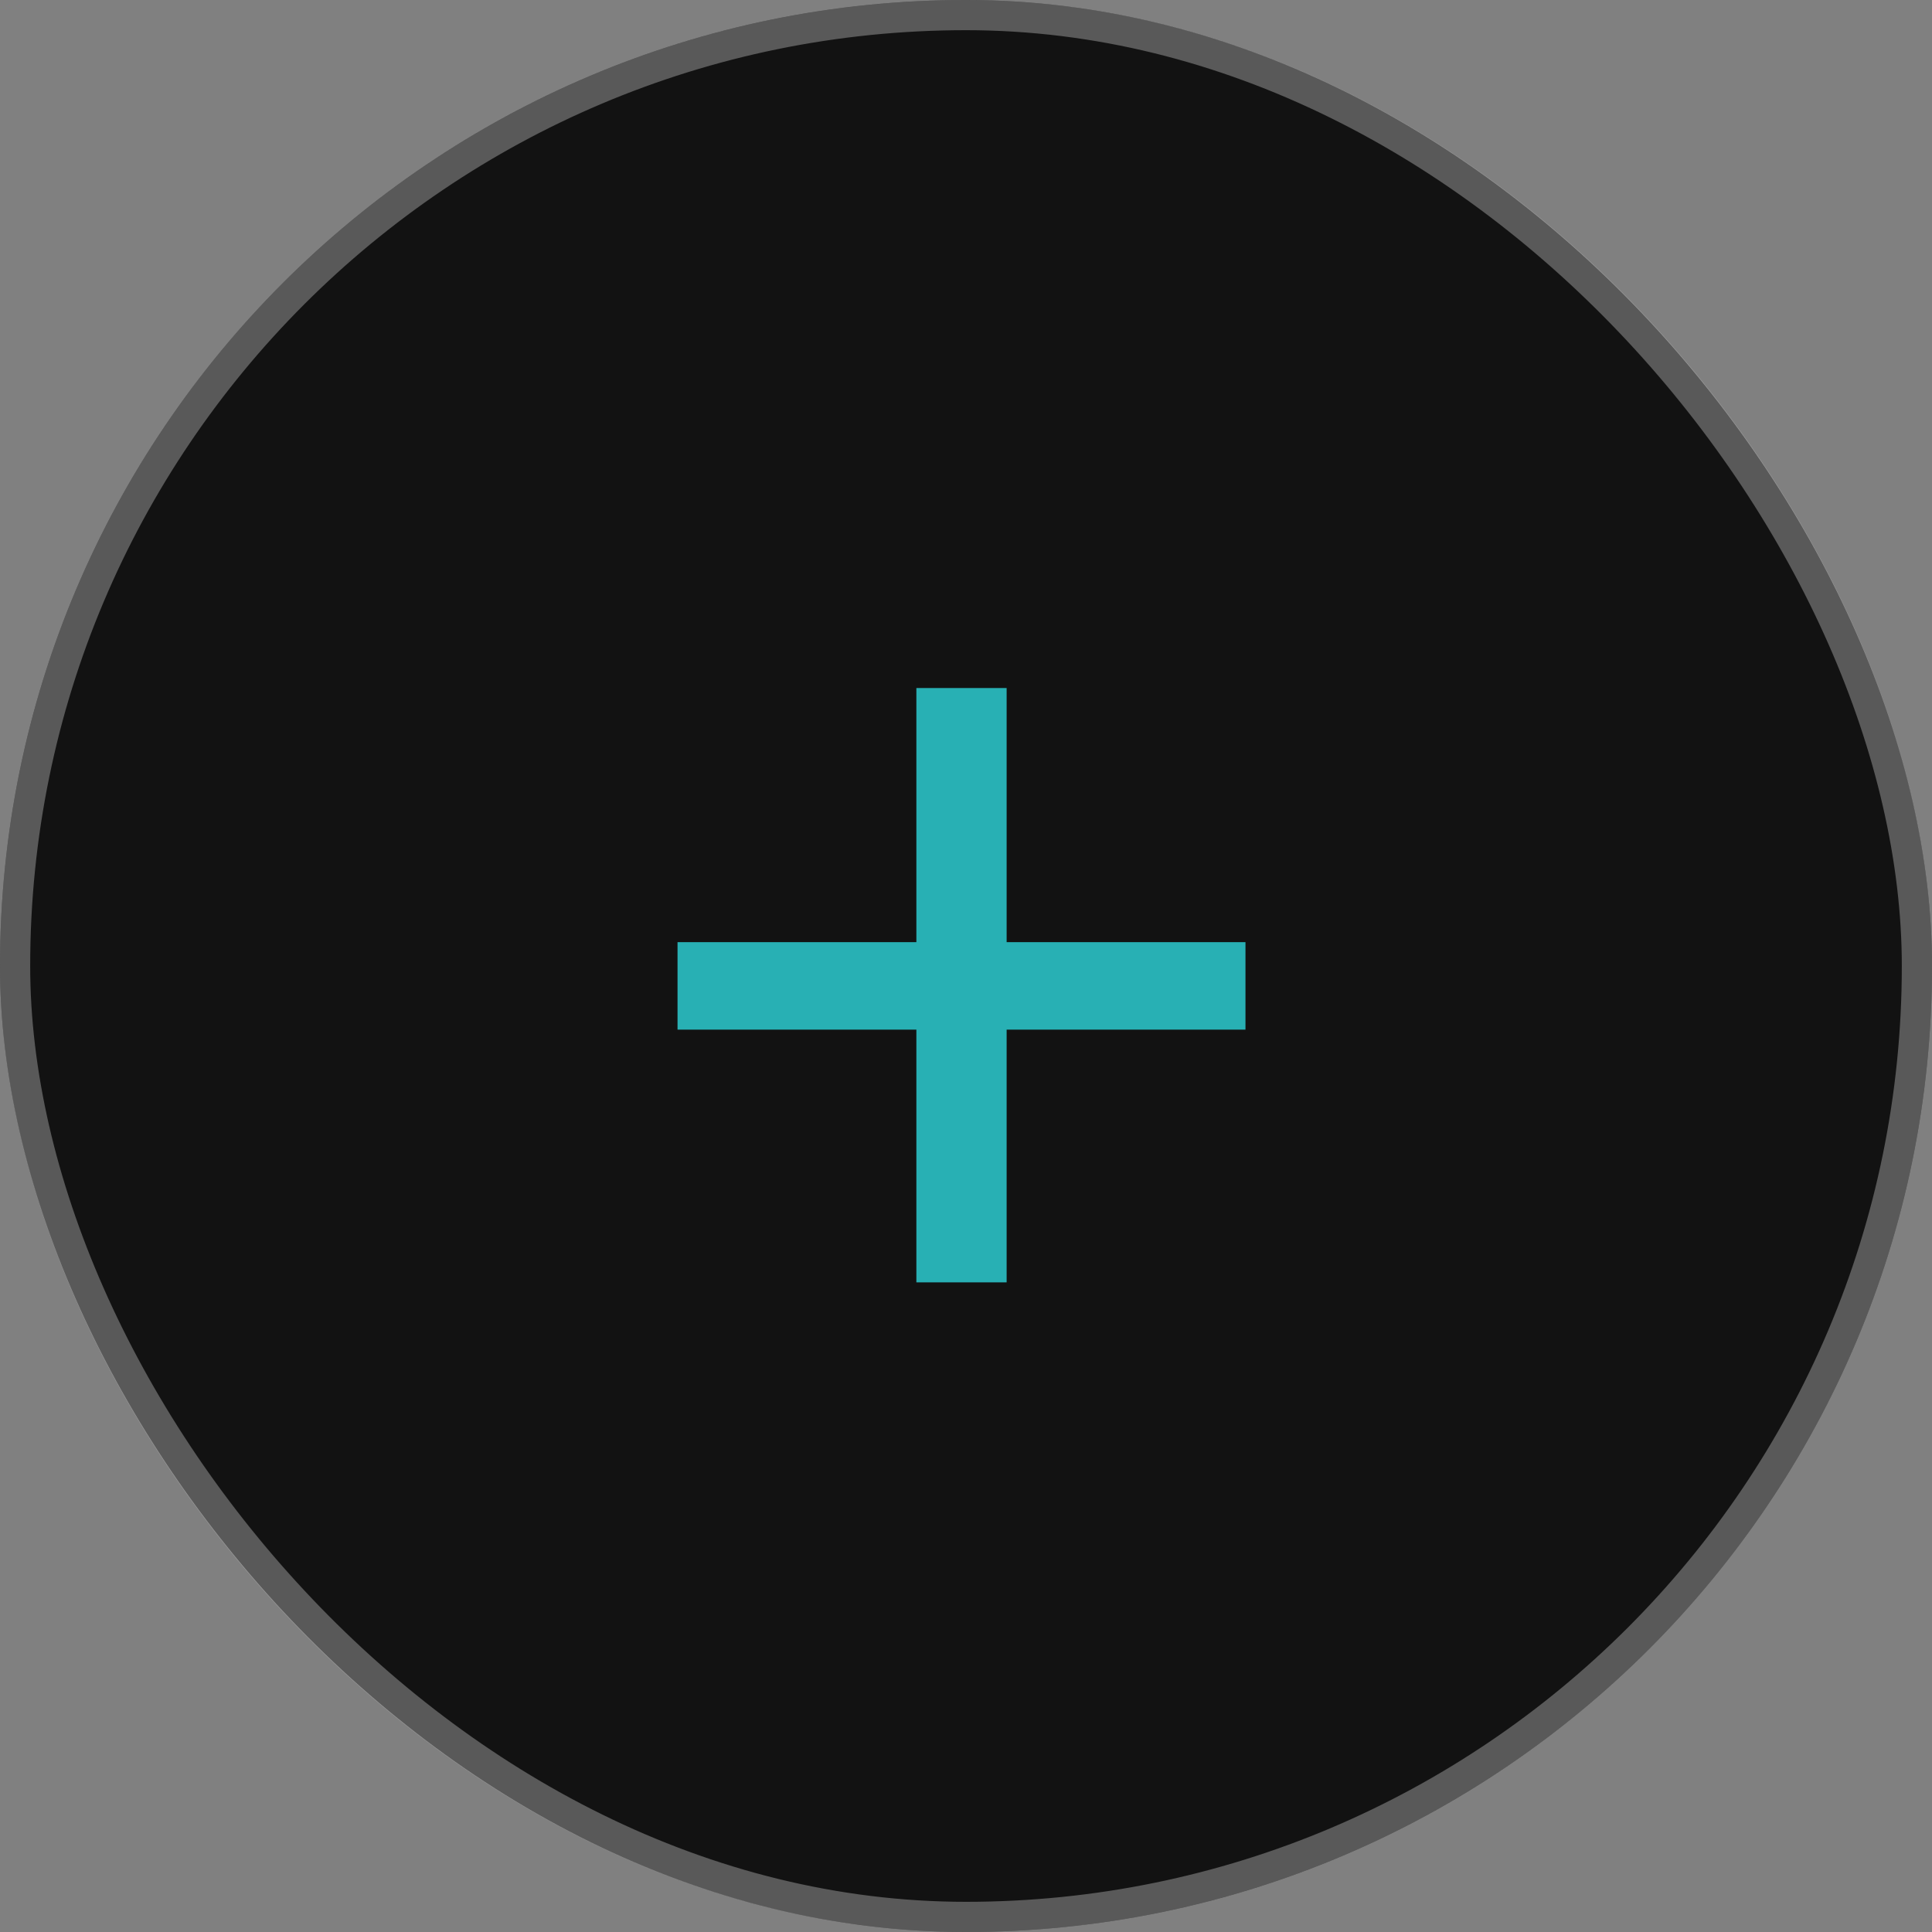 <svg xmlns="http://www.w3.org/2000/svg" width="64" height="64" viewBox="0 0 64 64" fill="none"><rect x="0" y="0" width="64" height="64" fill="#808080" stroke="none"/><rect width="64" height="64" rx="32" fill="#121212"></rect><rect x="0.5" y="0.5" width="63" height="63" rx="31.5" stroke="white" stroke-opacity="0.3"></rect><path d="M22.444 34.108V31.21H41.258V34.108H22.444ZM30.356 22.792H33.346V42.48H30.356V22.792Z" fill="#28B0B4"></path></svg>